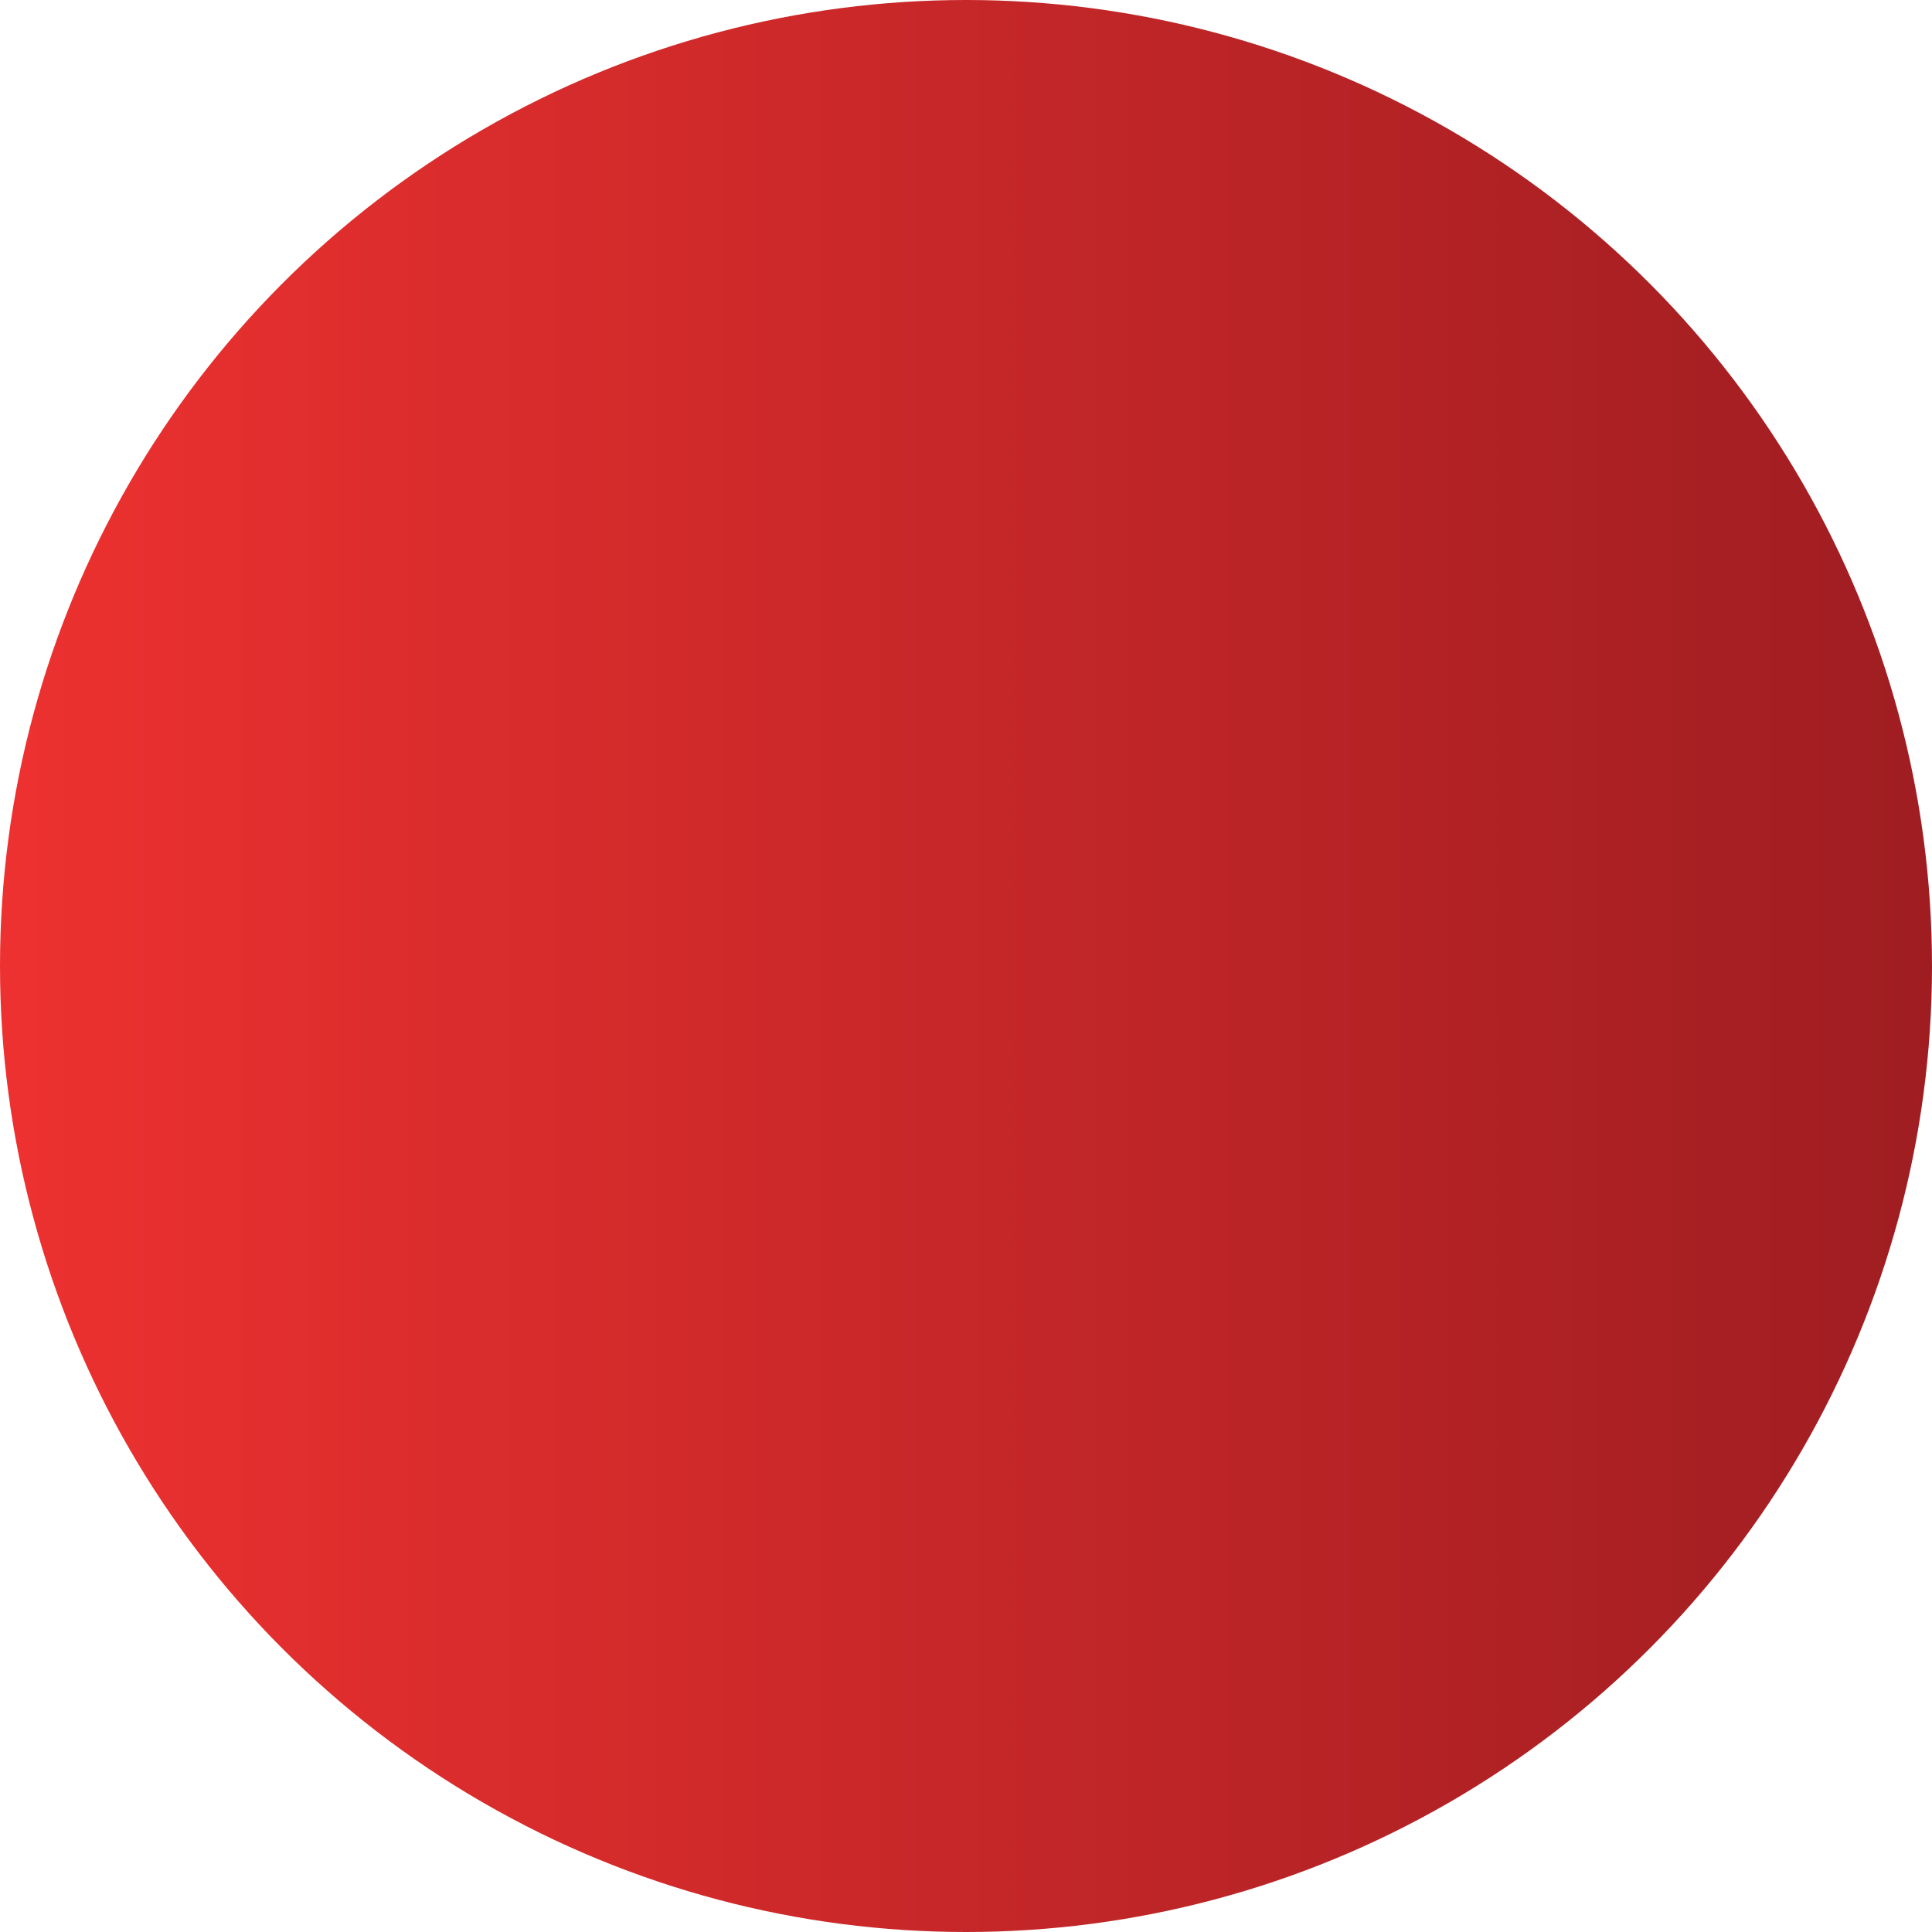 <?xml version="1.0" encoding="UTF-8"?>
<svg id="Layer_1" data-name="Layer 1" xmlns="http://www.w3.org/2000/svg" version="1.1" xmlns:xlink="http://www.w3.org/1999/xlink" viewBox="0 0 336.6 336.6">
  <defs>
    <style>
      .cls-1 {
        fill: url(#linear-gradient);
        stroke-width: 0px;
      }
    </style>
    <linearGradient id="linear-gradient" x1="0" y1="168.3" x2="336.6" y2="168.3" gradientTransform="translate(336.6) rotate(-180) scale(1 -1)" gradientUnits="userSpaceOnUse">
      <stop offset="0" stop-color="#9f1d21"/>
      <stop offset="1" stop-color="#ed3130"/>
    </linearGradient>
  </defs>
  <circle class="cls-1" cx="168.3" cy="168.3" r="168.3"/>
</svg>